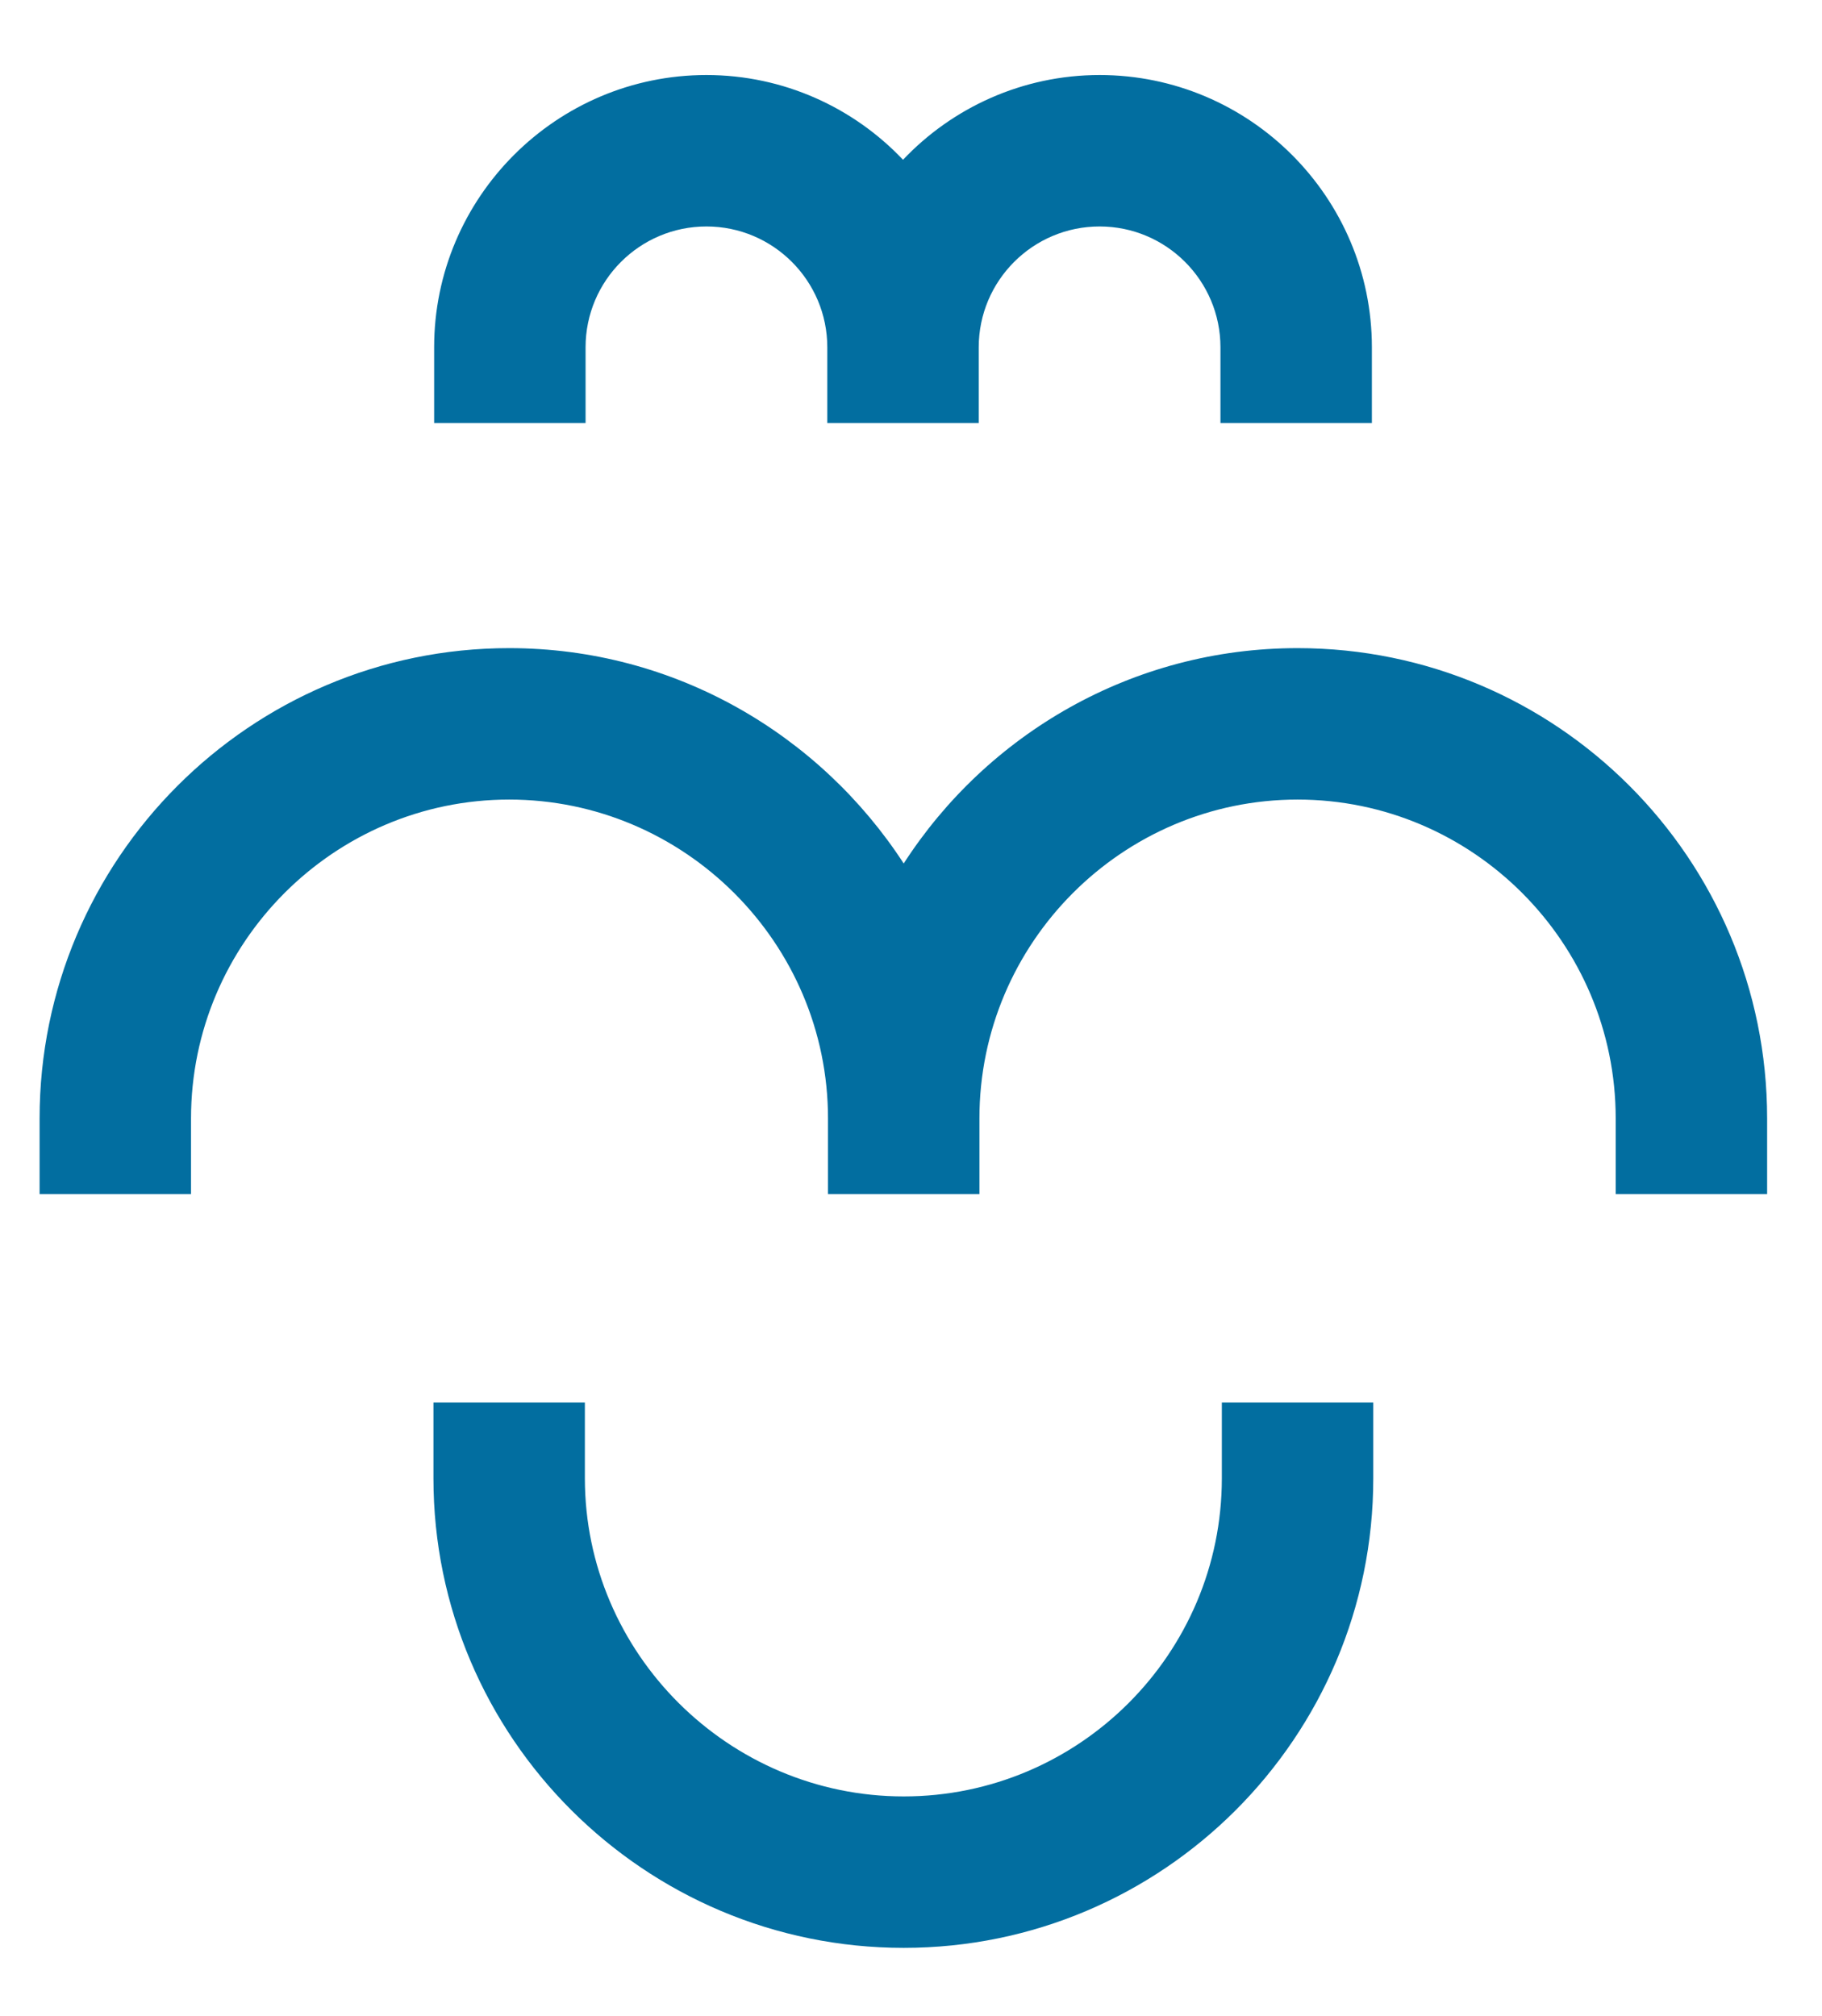 <?xml version="1.0" encoding="utf-8"?>
<!-- Generator: Adobe Illustrator 23.1.0, SVG Export Plug-In . SVG Version: 6.00 Build 0)  -->
<svg version="1.1" id="Layer_1" xmlns="http://www.w3.org/2000/svg" xmlns:xlink="http://www.w3.org/1999/xlink" x="0px" y="0px"
	 viewBox="0 0 26.23 29.02" style="enable-background:new 0 0 26.23 29.02;" xml:space="preserve">
<style type="text/css">
	.st0{fill:#026EA0;}
</style>
<g>
	<g>
		<path class="st0" d="M17.59,21.28c0,2.53-2.06,4.58-4.58,4.58s-4.59-2.06-4.59-4.58v-1.09H6.24v1.09c0,3.73,3.04,6.76,6.77,6.76
			s6.76-3.03,6.76-6.76v-1.09h-2.18V21.28z"/>
		<path class="st0" d="M18.68,9.33c-2.38,0-4.47,1.24-5.67,3.1c-1.21-1.86-3.3-3.1-5.68-3.1c-3.73,0-6.76,3.04-6.76,6.77v1.09h2.18
			v-1.09c0-2.53,2.06-4.59,4.58-4.59s4.59,2.06,4.59,4.59v1.09h2.18v-1.09c0-2.53,2.06-4.59,4.58-4.59s4.58,2.06,4.58,4.59v1.09
			h2.18v-1.09C25.44,12.36,22.41,9.33,18.68,9.33z"/>
		<path class="st0" d="M8.43,5c0-0.96,0.78-1.74,1.74-1.74S11.91,4.04,11.91,5v1.09h2.18V5c0-0.96,0.78-1.74,1.74-1.74
			c0.96,0,1.74,0.78,1.74,1.74v1.09h2.18V5c0-2.16-1.76-3.92-3.92-3.92c-1.11,0-2.12,0.47-2.83,1.22c-0.71-0.75-1.72-1.22-2.83-1.22
			C8.01,1.08,6.25,2.84,6.25,5v1.09h2.18V5z"/>
	</g>
</g>
</svg>

